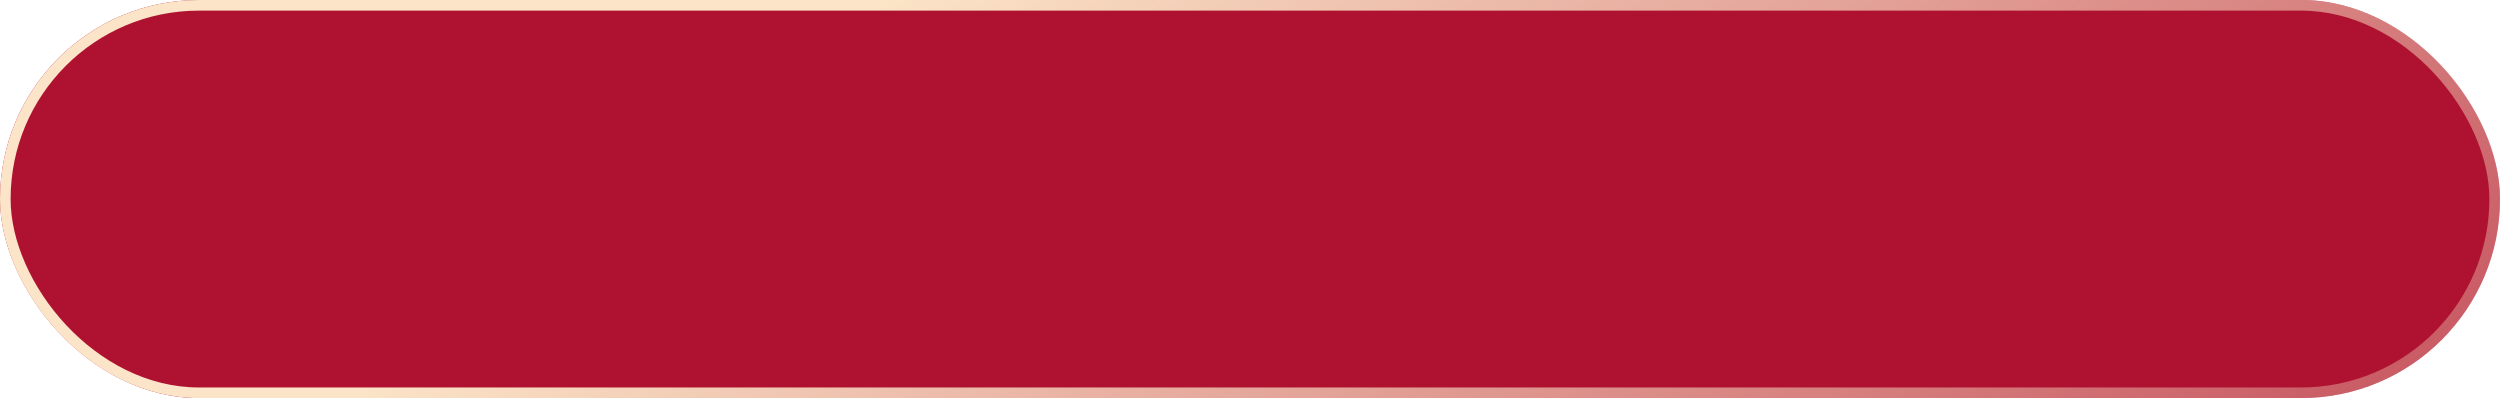 <?xml version="1.0" encoding="UTF-8"?> <svg xmlns="http://www.w3.org/2000/svg" width="471" height="75" viewBox="0 0 471 75" fill="none"> <g filter="url(#filter0_b_163_497)"> <rect width="471" height="75" rx="37.5" fill="#AE1230"></rect> <rect x="1" y="1" width="469" height="73" rx="36.5" stroke="url(#paint0_linear_163_497)" stroke-width="2"></rect> </g> <defs> <filter id="filter0_b_163_497" x="-24" y="-24" width="519" height="123" filterUnits="userSpaceOnUse" color-interpolation-filters="sRGB"> <feFlood flood-opacity="0" result="BackgroundImageFix"></feFlood> <feGaussianBlur in="BackgroundImageFix" stdDeviation="12"></feGaussianBlur> <feComposite in2="SourceAlpha" operator="in" result="effect1_backgroundBlur_163_497"></feComposite> <feBlend mode="normal" in="SourceGraphic" in2="effect1_backgroundBlur_163_497" result="shape"></feBlend> </filter> <linearGradient id="paint0_linear_163_497" x1="166.734" y1="3.90494e-06" x2="375.692" y2="280.261" gradientUnits="userSpaceOnUse"> <stop stop-color="#FBE4C7"></stop> <stop offset="1" stop-color="#FBE4C7" stop-opacity="0"></stop> </linearGradient> </defs> </svg> 